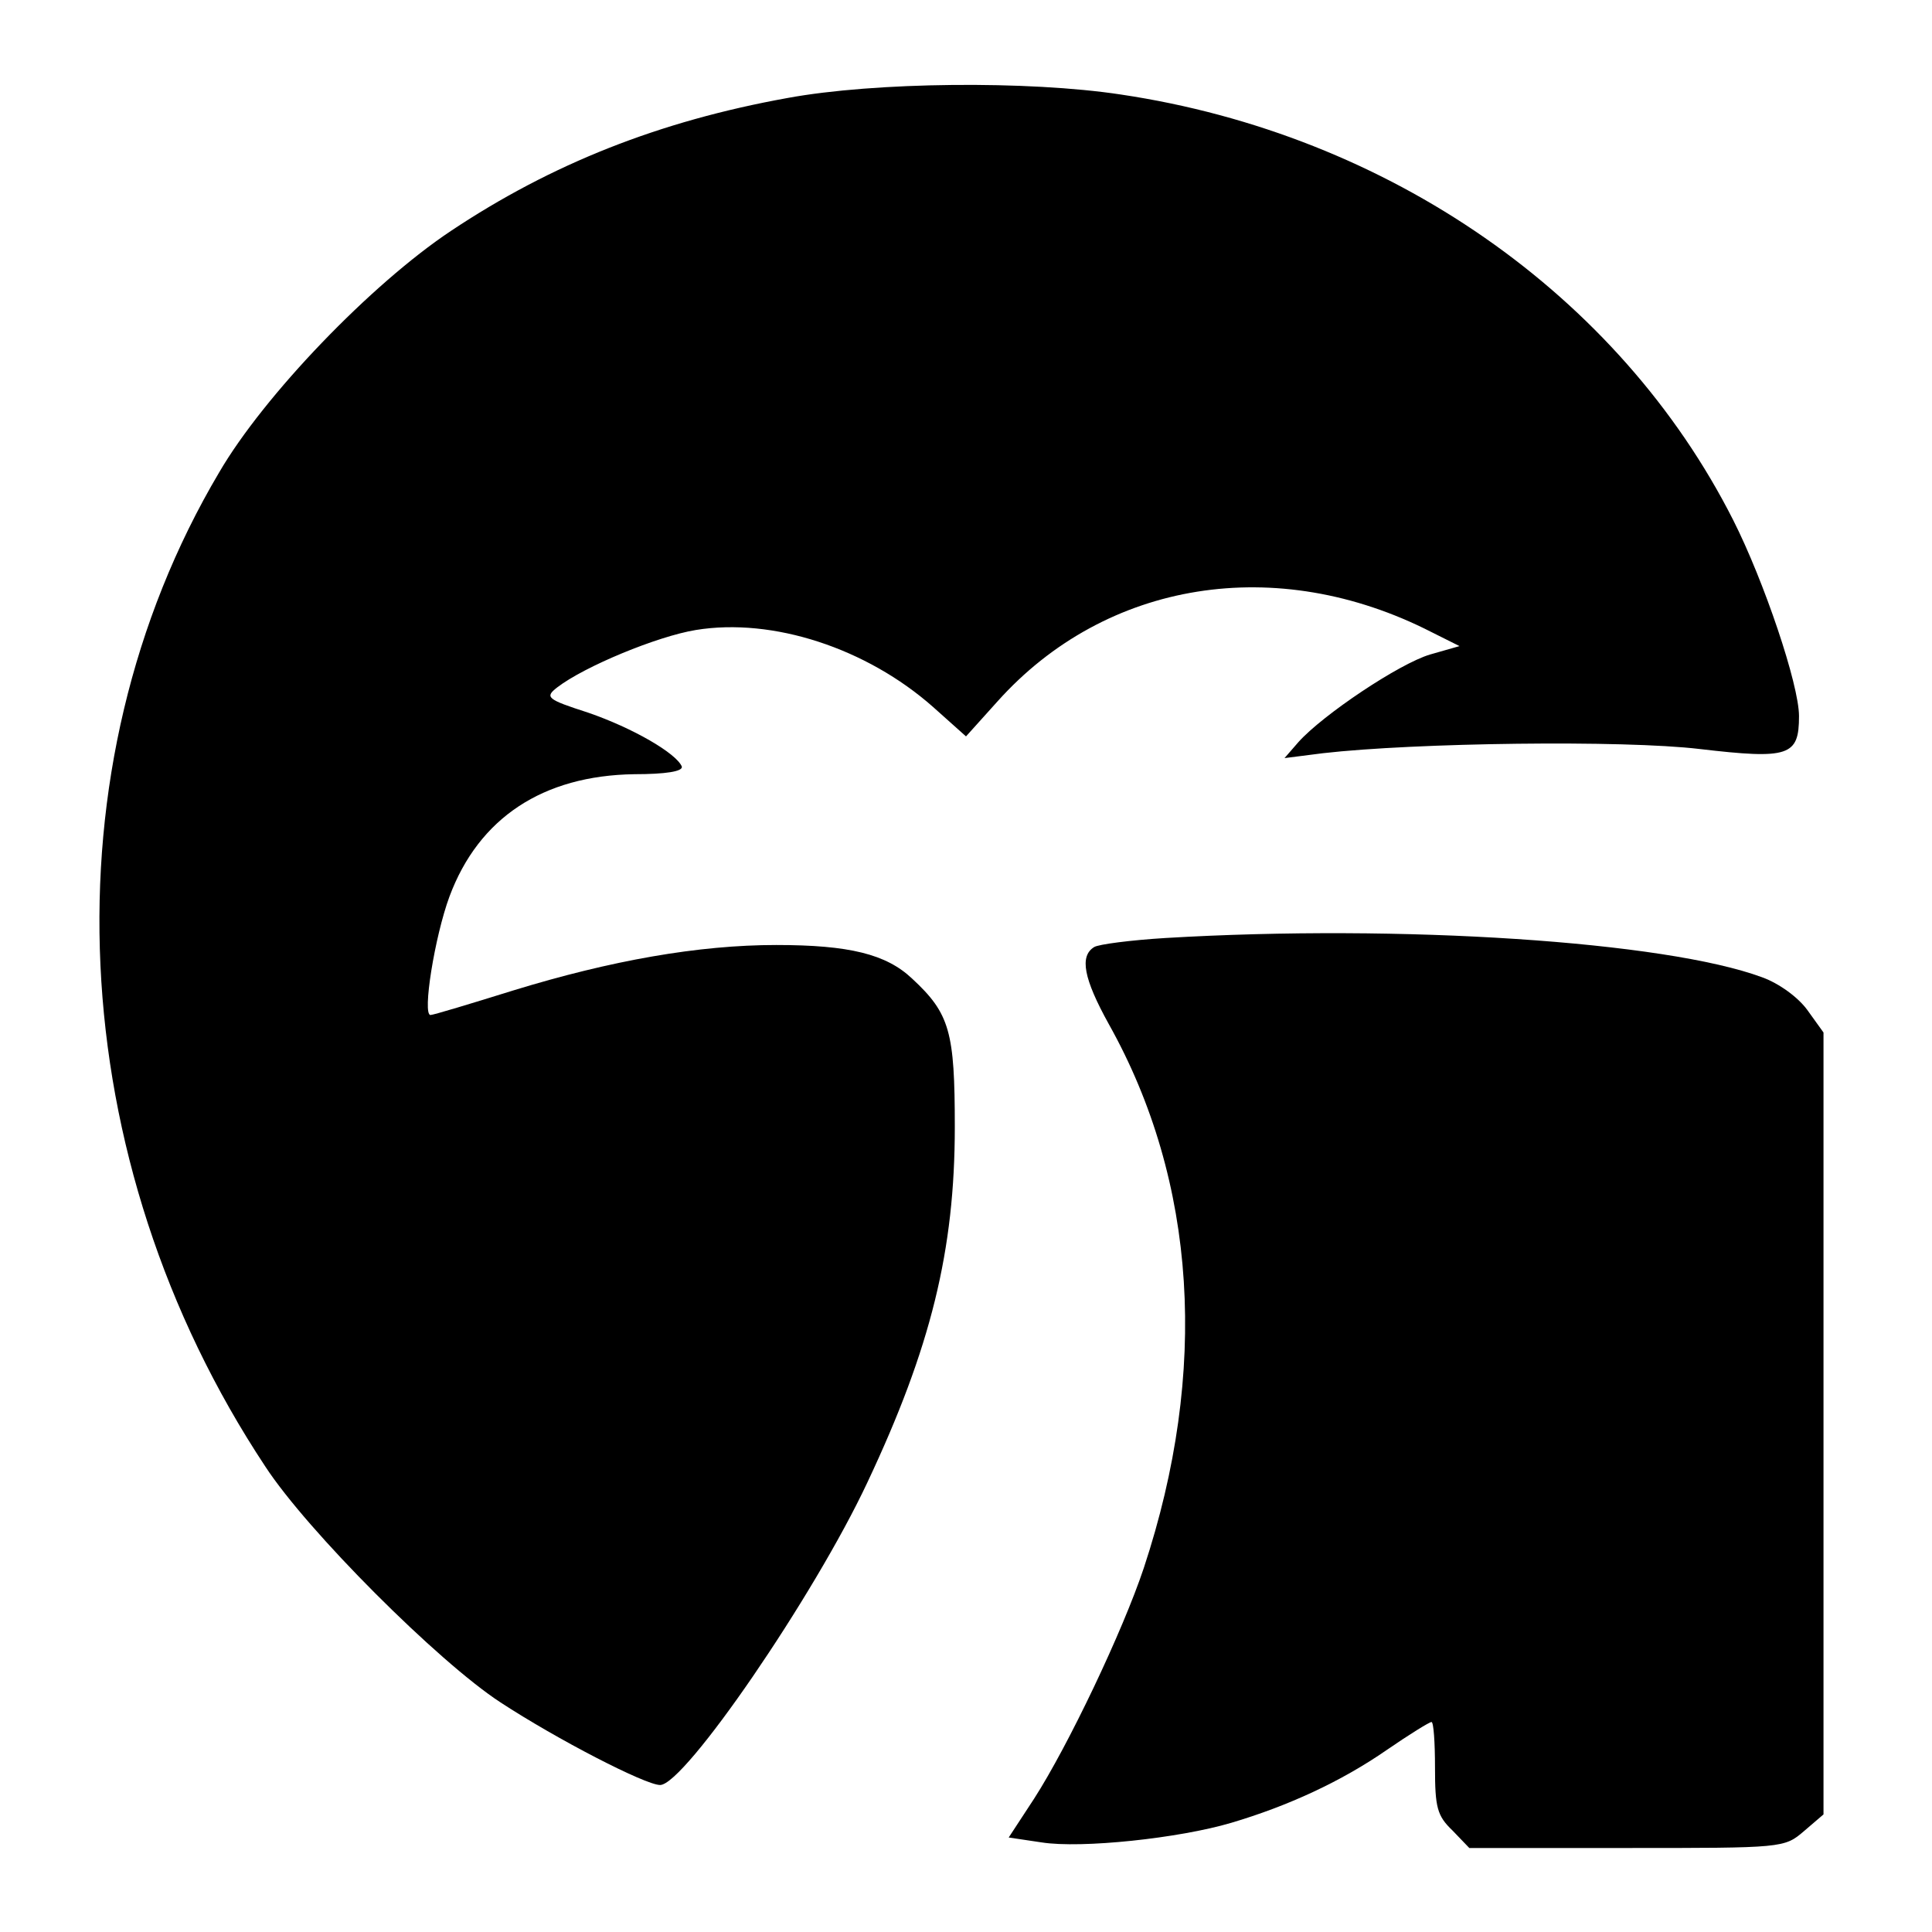 <?xml version="1.0" standalone="no"?>
<!DOCTYPE svg PUBLIC "-//W3C//DTD SVG 20010904//EN"
 "http://www.w3.org/TR/2001/REC-SVG-20010904/DTD/svg10.dtd">
<svg version="1.0" xmlns="http://www.w3.org/2000/svg"
 width="276pt" height="276pt" viewBox="0 0 276 276"
 preserveAspectRatio="xMidYMid meet">
<g transform="translate(0,276) scale(0.1,-0.1)"
fill="#000000" stroke="none">
<path d="M1125 2620 c-183 -33 -337 -94 -481 -190 -114 -76 -267 -235 -331
-345 -250 -422 -224 -982 66 -1420 60 -92 247 -279 336 -337 81 -53 207 -118
228 -118 35 0 220 270 296 432 91 193 125 332 125 508 0 136 -7 162 -61 212
-37 35 -90 48 -194 48 -111 0 -236 -22 -376 -65 -61 -19 -114 -35 -118 -35
-12 0 6 112 27 169 42 113 134 173 264 175 45 0 70 4 68 11 -8 19 -70 55 -134
77 -59 19 -62 22 -44 36 39 30 143 73 198 82 110 18 244 -26 339 -110 l47 -42
45 50 c155 173 399 212 620 99 l40 -20 -42 -12 c-44 -13 -153 -86 -188 -125
l-20 -23 55 7 c131 15 429 19 538 6 128 -15 142 -10 142 47 0 45 -50 193 -94
280 -163 322 -492 551 -875 608 -132 20 -351 18 -476 -5z"/>
<path d="M1665 1420 c-49 -3 -96 -9 -102 -13 -21 -13 -15 -45 21 -110 126
-225 143 -496 50 -777 -30 -90 -108 -254 -157 -330 l-36 -55 47 -7 c57 -9 197
6 271 28 81 24 157 59 222 104 32 22 61 40 64 40 3 0 5 -29 5 -65 0 -57 3 -69
25 -90 l24 -25 225 0 c223 0 225 0 253 24 l28 24 0 559 0 558 -23 32 c-13 18
-40 38 -65 47 -138 51 -515 76 -852 56z"/>
</g>
</svg>
